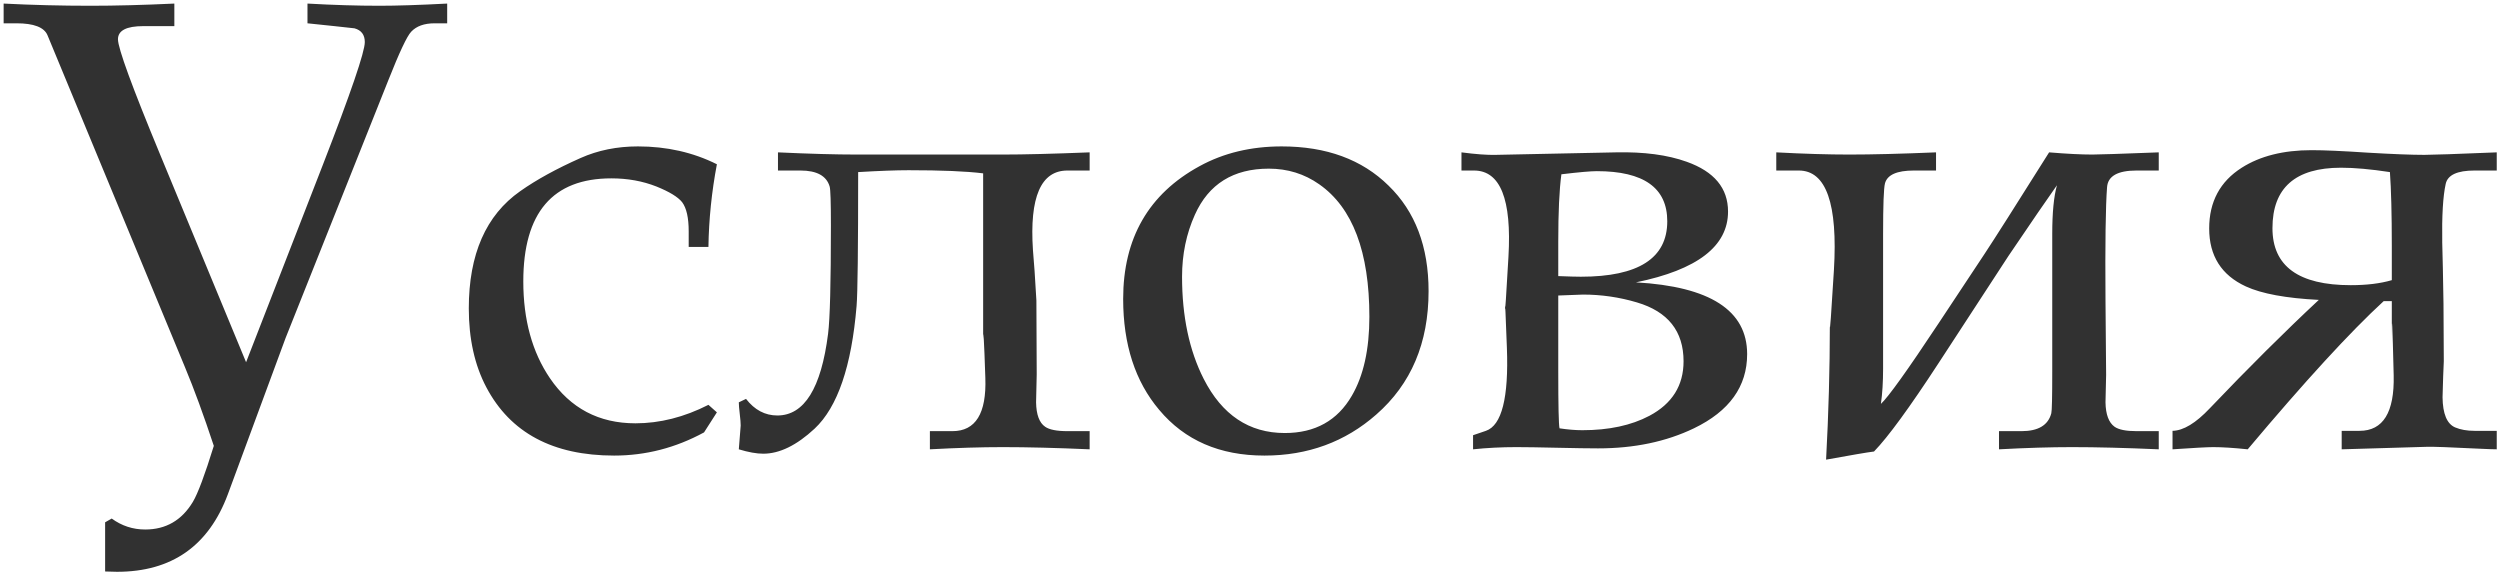 <?xml version="1.0" encoding="UTF-8"?> <svg xmlns="http://www.w3.org/2000/svg" width="643" height="148" viewBox="0 0 643 148" fill="none"> <path d="M54.994 114.678C52.362 106.729 49.891 99.988 47.581 94.456L12.213 9.055C11.354 7.014 8.695 5.994 4.237 5.994H0.934V0.918C8.346 1.294 15.785 1.482 23.25 1.482C29.642 1.482 36.839 1.294 44.842 0.918V6.719H36.866C32.516 6.719 30.34 7.847 30.34 10.102C30.34 12.412 33.966 22.322 41.217 39.831L63.292 93.166L83.031 42.41C90.228 23.879 93.827 13.352 93.827 10.828C93.827 8.948 92.94 7.766 91.168 7.283C90.577 7.229 88.858 7.041 86.012 6.719L79.083 5.994V0.918C85.743 1.294 91.92 1.482 97.613 1.482C102.018 1.482 107.818 1.294 115.016 0.918V5.994H111.793C109.107 5.994 107.093 6.719 105.75 8.169C104.676 9.297 102.716 13.46 99.869 20.657L73.443 86.963L58.619 127.085C53.678 140.405 44.171 147.065 30.099 147.065C29.454 147.065 28.434 147.039 27.037 146.985V134.336L28.729 133.369C31.307 135.249 34.181 136.189 37.35 136.189C42.667 136.189 46.749 133.826 49.596 129.099C50.885 126.951 52.684 122.144 54.994 114.678ZM182.208 104.124L184.383 106.057L181.08 111.213C173.775 115.188 166.068 117.175 157.958 117.175C142.22 117.175 131.263 111.321 125.086 99.612C122.079 93.918 120.575 87.151 120.575 79.309C120.575 65.398 124.979 55.354 133.788 49.177C137.977 46.223 143.16 43.377 149.337 40.637C153.795 38.65 158.709 37.656 164.081 37.656C171.493 37.656 178.26 39.187 184.383 42.248C183.041 49.338 182.315 56.428 182.208 63.518H177.132V59.49C177.132 55.998 176.568 53.501 175.44 51.997C174.366 50.654 172.164 49.312 168.834 47.969C165.289 46.572 161.422 45.874 157.232 45.874C142.14 45.874 134.593 54.709 134.593 72.38C134.593 82.263 136.876 90.561 141.441 97.275C146.705 105.01 154.037 108.877 163.436 108.877C169.72 108.877 175.978 107.292 182.208 104.124ZM280.257 39.187V43.86H274.537C267.716 43.86 264.762 50.681 265.675 64.324C265.943 67.224 266.239 71.548 266.561 77.295L266.642 96.309C266.588 97.866 266.534 100.256 266.48 103.479C266.534 106.648 267.313 108.743 268.817 109.763C269.891 110.515 271.798 110.891 274.537 110.891H280.257V115.564C271.664 115.188 264.225 115 257.94 115C252.408 115 246.151 115.188 239.168 115.564V110.891H244.969C250.931 110.891 253.751 106.326 253.429 97.195C253.268 92.253 253.133 88.897 253.026 87.124C252.918 85.459 252.865 85.566 252.865 87.446V44.585C248.514 44.048 242.123 43.779 233.69 43.779C230.467 43.779 226.144 43.94 220.719 44.263C220.719 63.975 220.584 75.442 220.316 78.665C219.027 94.187 215.428 104.714 209.52 110.247C204.901 114.543 200.497 116.692 196.307 116.692C194.588 116.692 192.494 116.316 190.023 115.564L190.506 109.441C190.506 108.796 190.426 107.803 190.265 106.46C190.104 105.117 190.023 104.124 190.023 103.479L191.876 102.593C194.078 105.439 196.764 106.863 199.933 106.863C206.861 106.863 211.212 99.853 212.984 85.835C213.468 82.022 213.709 72.73 213.709 57.959C213.709 51.997 213.602 48.667 213.387 47.969C212.582 45.23 210.084 43.86 205.895 43.86H200.094V39.187C208.204 39.563 214.972 39.751 220.396 39.751H257.94C263.312 39.751 270.75 39.563 280.257 39.187ZM288.878 76.892C288.878 61.262 295.431 49.876 308.536 42.732C314.713 39.348 321.749 37.656 329.645 37.656C341.139 37.656 350.296 41.013 357.118 47.727C363.993 54.387 367.43 63.438 367.43 74.878C367.43 88.198 362.945 98.779 353.976 106.621C345.973 113.657 336.385 117.175 325.213 117.175C313.719 117.175 304.696 113.254 298.143 105.413C291.966 98.108 288.878 88.601 288.878 76.892ZM304.024 71.172C304.024 81.377 305.877 90.132 309.583 97.436C314.31 106.729 321.266 111.375 330.45 111.375C338.238 111.375 343.985 108.179 347.691 101.787C350.699 96.631 352.203 89.863 352.203 81.484C352.203 64.78 347.906 53.42 339.312 47.405C335.499 44.719 331.175 43.377 326.341 43.377C317.21 43.377 310.873 47.324 307.328 55.22C305.125 60.107 304.024 65.425 304.024 71.172ZM375.89 43.86V39.187C379.596 39.67 382.523 39.885 384.671 39.831L415.609 39.187C422.806 39.026 428.875 39.831 433.817 41.604C440.907 44.128 444.452 48.398 444.452 54.414C444.452 63.33 436.556 69.399 420.765 72.622C439.833 73.696 449.366 79.846 449.366 91.072C449.366 99.397 444.801 105.762 435.67 110.166C428.526 113.604 420.309 115.322 411.017 115.322C408.653 115.322 405.135 115.269 400.462 115.161C395.843 115.054 392.352 115 389.989 115C386.175 115 382.469 115.188 378.871 115.564V111.938L382.174 110.811C386.256 109.414 388.055 102.297 387.572 89.46C387.25 80.598 387.088 77.188 387.088 79.228C387.088 80.786 387.384 76.382 387.975 66.016C388.834 51.245 385.88 43.86 379.112 43.86H375.89ZM401.59 44.827C401.053 48.801 400.785 54.575 400.785 62.148V71.011C403.47 71.118 405.404 71.172 406.585 71.172C421.41 71.172 428.822 66.418 428.822 56.912C428.822 48.318 422.779 44.021 410.694 44.021C409.137 44.021 406.102 44.29 401.59 44.827ZM401.107 110.166C403.255 110.488 405.216 110.649 406.988 110.649C413.81 110.649 419.557 109.414 424.229 106.943C430.084 103.828 433.011 99.155 433.011 92.925C433.011 85.19 429.01 80.142 421.007 77.778C416.495 76.436 411.876 75.764 407.149 75.764C406.72 75.764 404.598 75.845 400.785 76.006V95.503C400.785 104.312 400.892 109.199 401.107 110.166ZM555.23 39.187V43.86H549.51C544.676 43.86 542.152 45.283 541.937 48.13C541.561 52.964 541.427 62.685 541.534 77.295L541.695 96.389C541.642 97.947 541.588 100.31 541.534 103.479C541.588 106.594 542.367 108.689 543.871 109.763C544.945 110.515 546.825 110.891 549.51 110.891H555.23V115.564C546.637 115.188 539.198 115 532.914 115C527.435 115 521.178 115.188 514.142 115.564V110.891H519.942C524.239 110.891 526.791 109.36 527.596 106.299C527.757 105.708 527.838 102.163 527.838 95.664V60.134C527.838 54.709 528.241 50.547 529.046 47.647C526.683 50.977 522.521 57.046 516.559 65.855L498.592 93.408C491.126 104.849 485.594 112.422 481.996 116.128C480.277 116.343 476.168 117.041 469.669 118.223C470.313 106.245 470.636 94.751 470.636 83.74C470.636 85.781 470.985 81.028 471.683 69.48C472.704 52.4 469.696 43.86 462.66 43.86H456.859V39.187C463.949 39.563 470.206 39.751 475.631 39.751C481.432 39.751 488.871 39.563 497.948 39.187V43.86H492.228C487.877 43.86 485.406 44.961 484.815 47.163C484.493 48.398 484.332 52.722 484.332 60.134V94.778C484.332 98.215 484.144 101.25 483.768 103.882C485.648 102.163 490.589 95.261 498.592 83.176L510.436 65.29C512.853 61.638 518.385 52.937 527.032 39.187C531.598 39.563 535.304 39.751 538.15 39.751C539.762 39.751 545.455 39.563 555.23 39.187ZM578.111 115.564C574.513 115.188 571.559 115 569.249 115C567.799 115 564.308 115.188 558.775 115.564V110.811C561.568 110.757 564.764 108.823 568.363 105.01C578.299 94.59 587.645 85.298 596.4 77.134C587.967 76.704 581.71 75.549 577.628 73.669C571.344 70.769 568.202 65.801 568.202 58.765C568.202 51.89 570.995 46.68 576.581 43.135C581.307 40.127 587.296 38.623 594.547 38.623C597.77 38.623 602.604 38.838 609.049 39.268C615.494 39.644 620.328 39.831 623.551 39.831C625.484 39.831 631.688 39.617 642.162 39.187V43.86H636.441C631.983 43.86 629.513 45.015 629.029 47.324C628.331 50.493 628.036 55.515 628.143 62.39C628.25 65.881 628.358 71.118 628.465 78.101L628.546 92.925C628.438 94.966 628.331 98.054 628.224 102.19C628.277 106.433 629.352 109.011 631.446 109.924C632.843 110.515 634.508 110.811 636.441 110.811H642.162V115.564C641.356 115.564 639.852 115.51 637.65 115.403C630.13 115.027 625.646 114.866 624.195 114.919L602.281 115.564V110.811H606.874C612.943 110.811 615.87 106.057 615.655 96.55C615.333 83.123 615.172 79.819 615.172 86.641V77.456H613.077C604.483 85.352 592.828 98.054 578.111 115.564ZM615.172 72.058V63.276C615.172 55.112 615.011 48.774 614.688 44.263C609.747 43.511 605.558 43.135 602.12 43.135C590.357 43.135 584.476 48.318 584.476 58.684C584.476 68.46 591.19 73.347 604.618 73.347C608.7 73.347 612.218 72.918 615.172 72.058Z" fill="#313131"></path> </svg> 